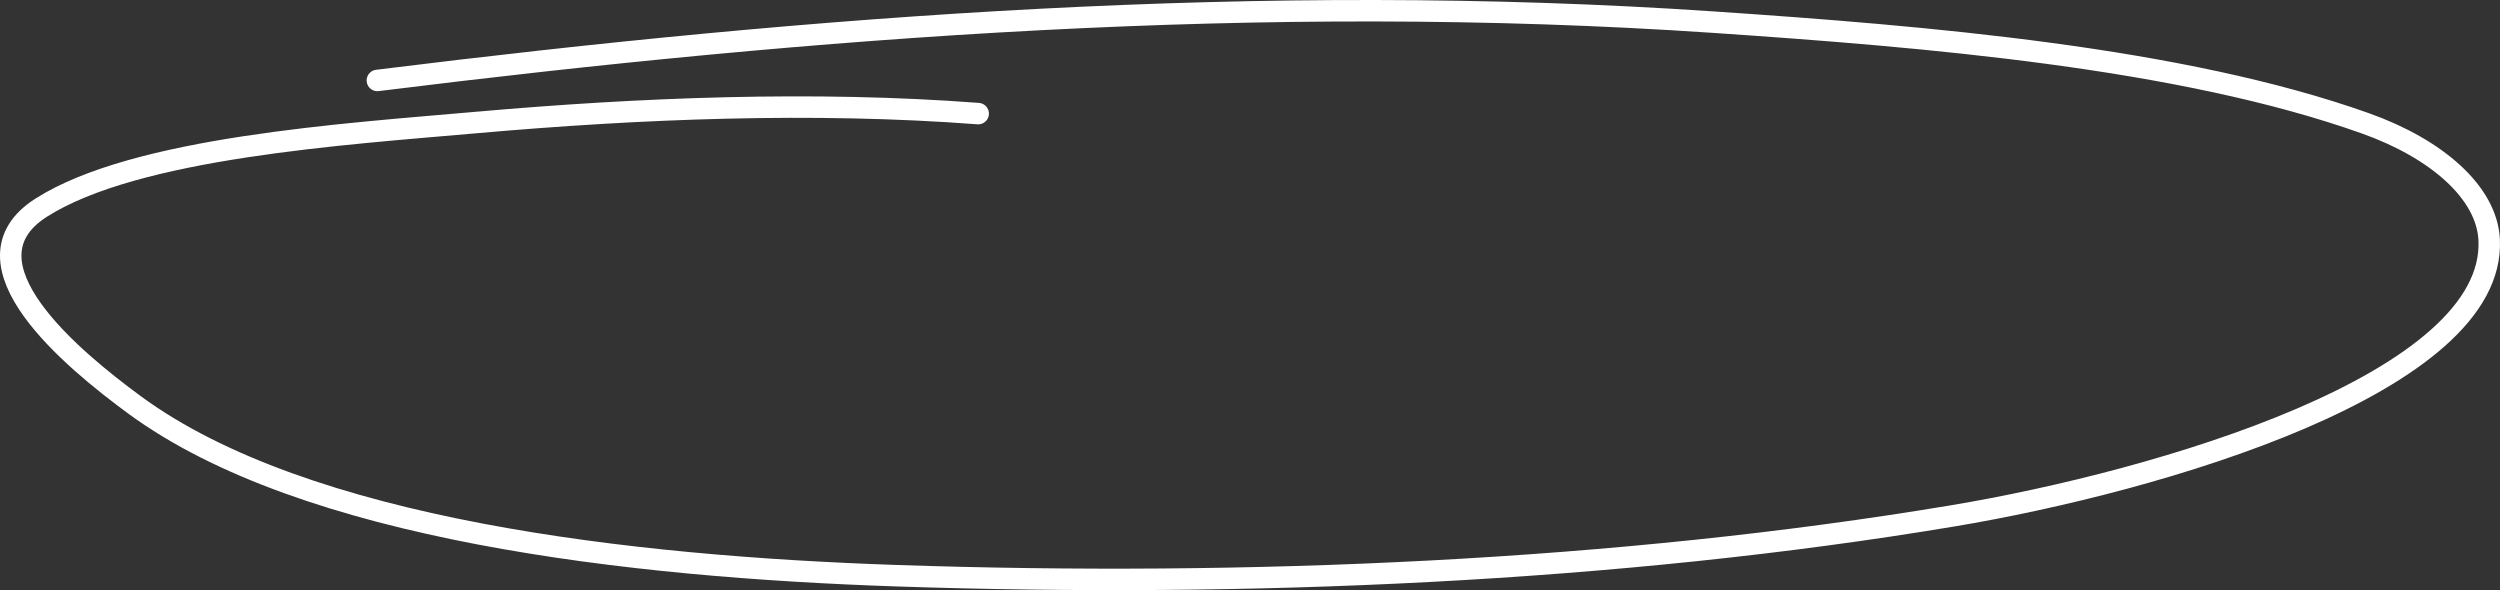 <?xml version="1.0" encoding="UTF-8"?> <svg xmlns="http://www.w3.org/2000/svg" width="233" height="55" viewBox="0 0 233 55" fill="none"><rect x="0" y="0" width="233" height="55" fill="#333333" stroke="none"/><path d="M91.167 10.588C75.82 9.419 59.638 10.074 44.4 11.417C32.099 12.502 12.682 13.741 3.854 19.345C-4.241 24.483 6.882 33.574 12.513 37.717C28.405 49.413 58.716 52.819 83.597 53.657C116.105 54.753 150.715 53.307 182.006 48.077C201.22 44.865 232.686 35.673 231.989 22.321C231.759 17.928 227.096 13.862 220.478 11.503C203.237 5.358 179.456 3.404 159.608 2.059C117.765 -0.775 75.892 2.432 35.171 7.497" stroke="white" stroke-width="2" stroke-linecap="round"></path></svg> 